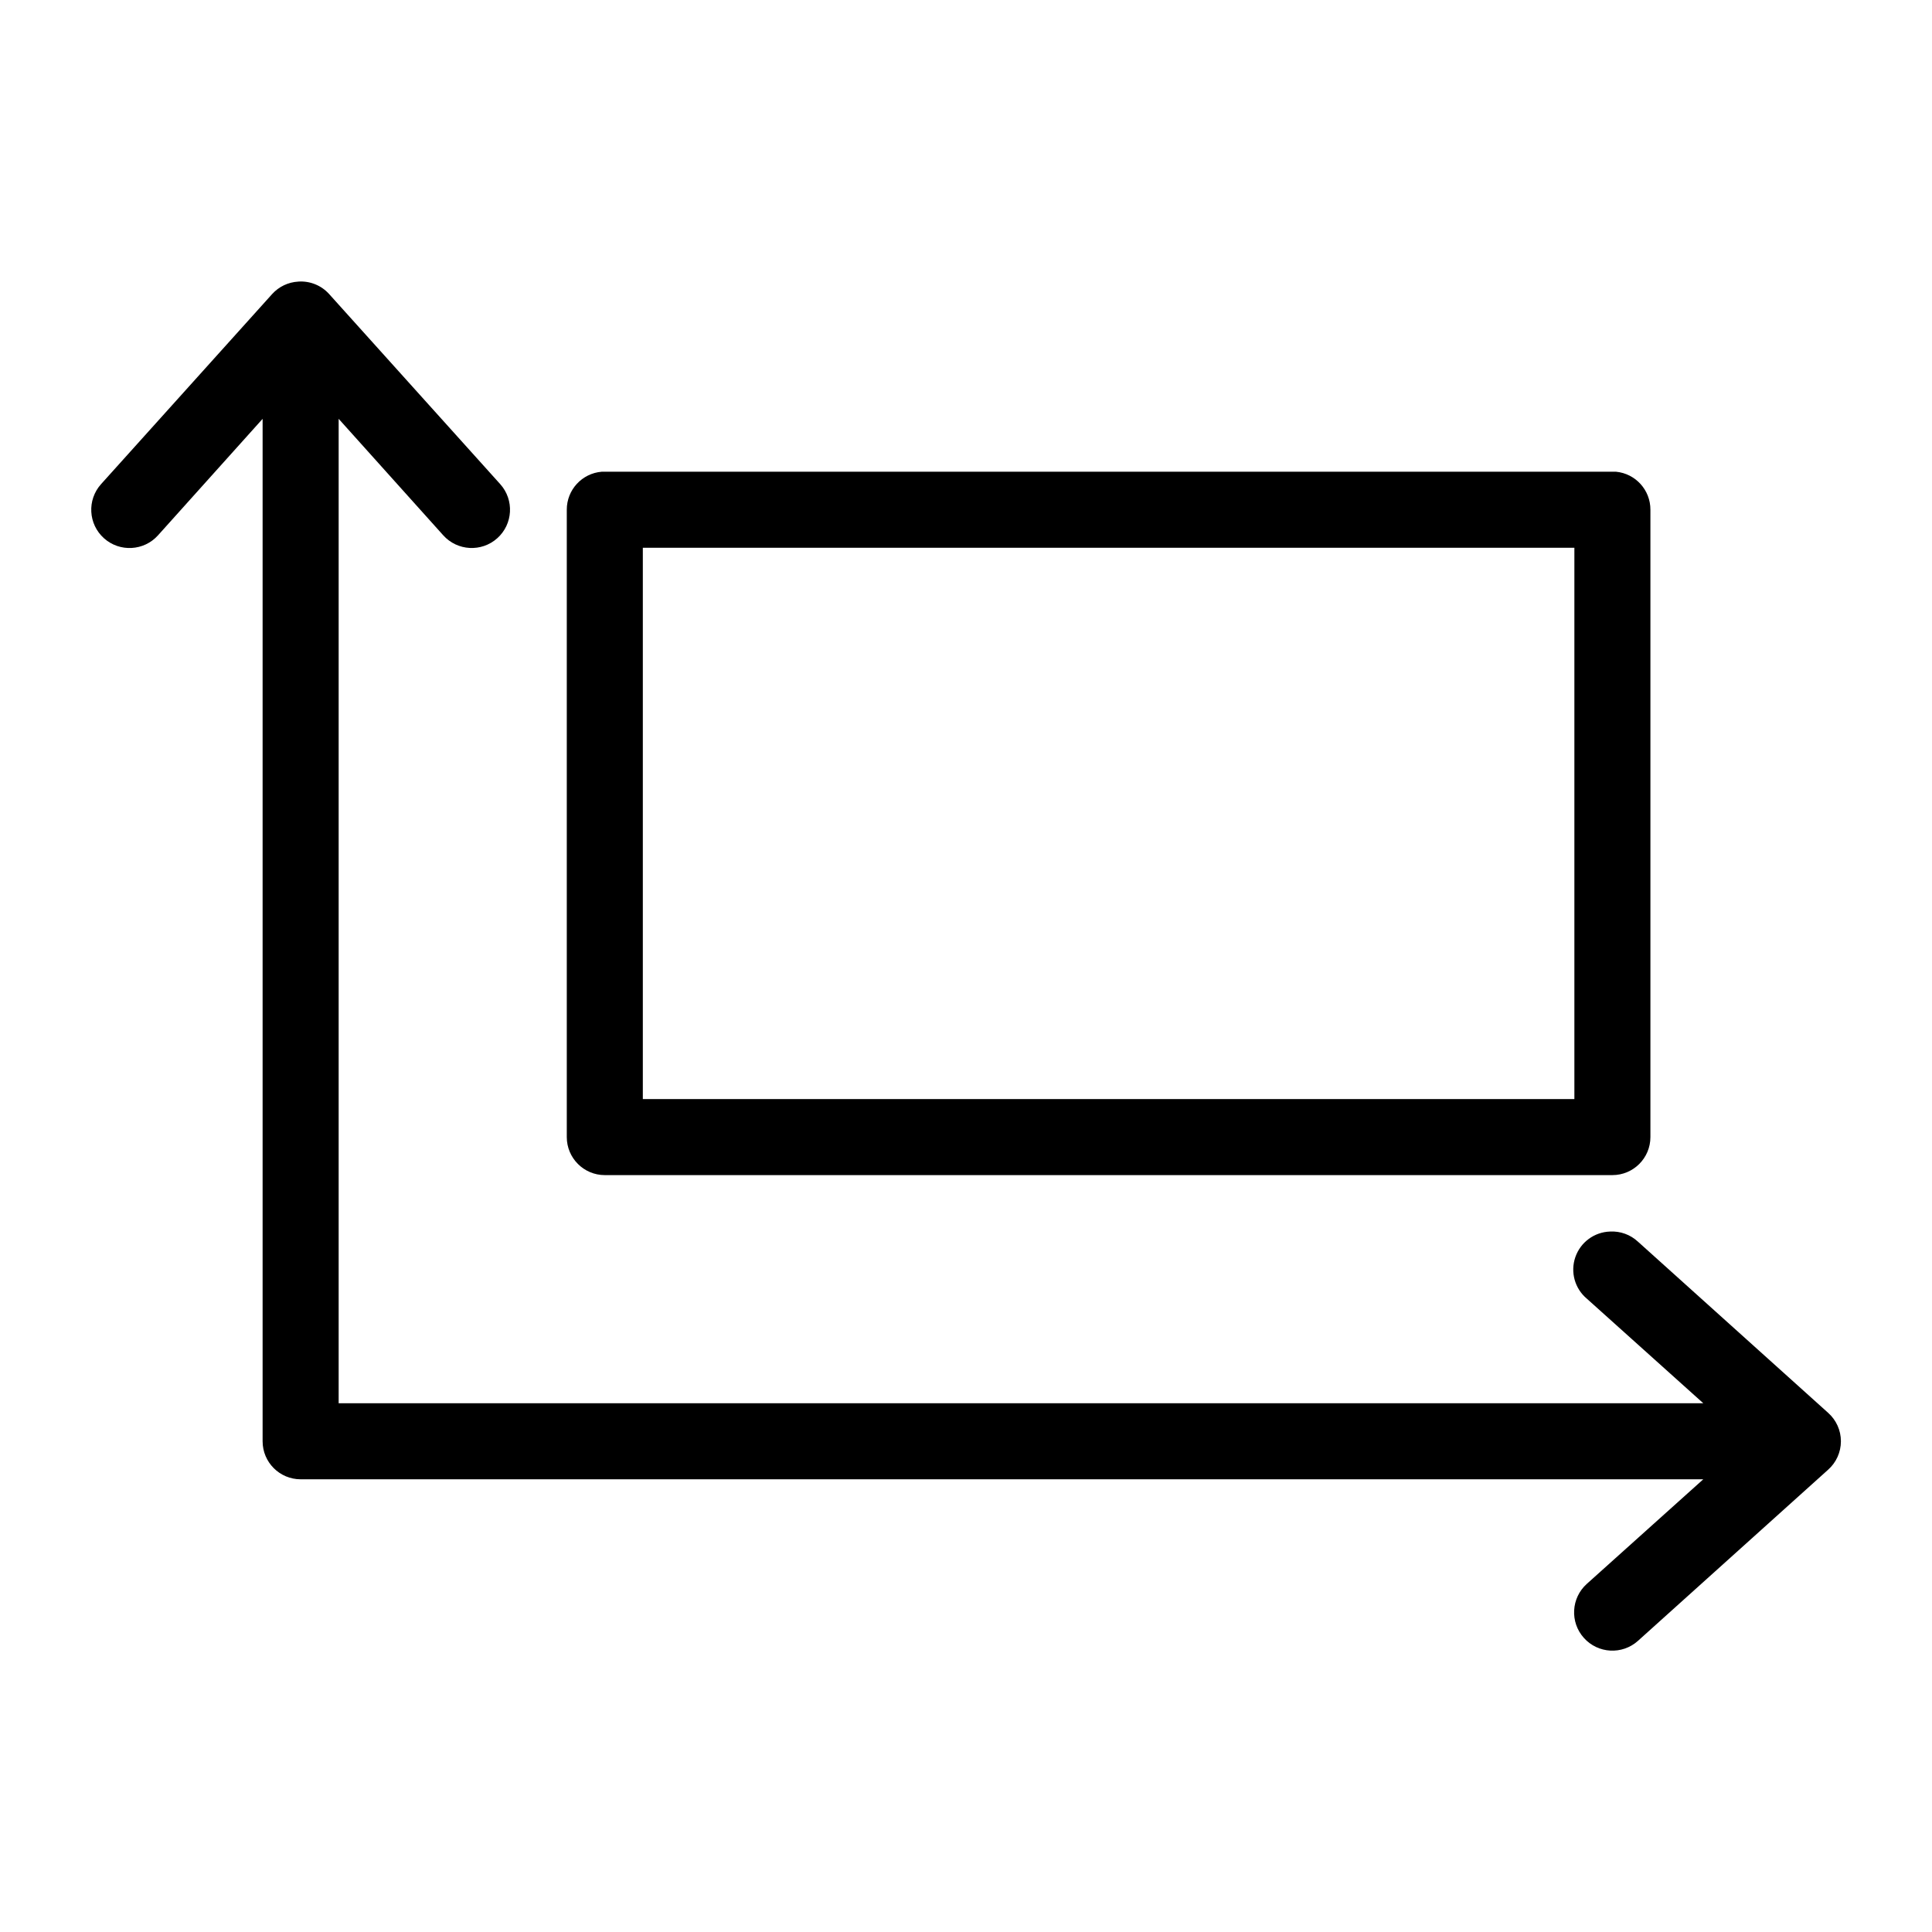 <?xml version="1.0" encoding="UTF-8"?>
<!-- Uploaded to: SVG Repo, www.svgrepo.com, Generator: SVG Repo Mixer Tools -->
<svg fill="#000000" width="800px" height="800px" version="1.1" viewBox="144 144 512 512" xmlns="http://www.w3.org/2000/svg">
 <path d="m223.04 218.63c-2.656 0.145-5.144 1.332-6.926 3.305l-45.344 50.379c-3.738 4.176-3.387 10.59 0.785 14.328 4.176 3.738 10.59 3.387 14.328-0.785l27.711-30.859v270.95c0 5.566 4.512 10.078 10.074 10.078h371.72l-30.859 27.711c-4.172 3.738-4.527 10.152-0.785 14.324 3.738 4.176 10.152 4.527 14.324 0.789l50.383-45.344c2.168-1.914 3.41-4.664 3.41-7.559 0-2.891-1.242-5.641-3.41-7.555l-50.383-45.344c-2-1.859-4.672-2.824-7.398-2.676-4.172 0.141-7.828 2.836-9.188 6.785-1.363 3.945-0.152 8.32 3.047 11.004l30.859 27.711h-361.64v-260.88l27.707 30.859c3.742 4.172 10.156 4.523 14.328 0.785 4.176-3.738 4.527-10.152 0.789-14.328l-45.344-50.379c-2.074-2.305-5.094-3.523-8.188-3.305zm80.453 50.379c-5.258 0.414-9.305 4.805-9.289 10.078v166.25c0 5.566 4.512 10.078 10.074 10.078h267.02c5.566 0 10.078-4.512 10.078-10.078v-166.25c0.02-5.219-3.941-9.59-9.133-10.078-0.316-0.016-0.629-0.016-0.945 0h-267.02c-0.262-0.012-0.523-0.012-0.785 0zm10.863 20.152h246.87v146.11h-246.87z"/>
</svg>